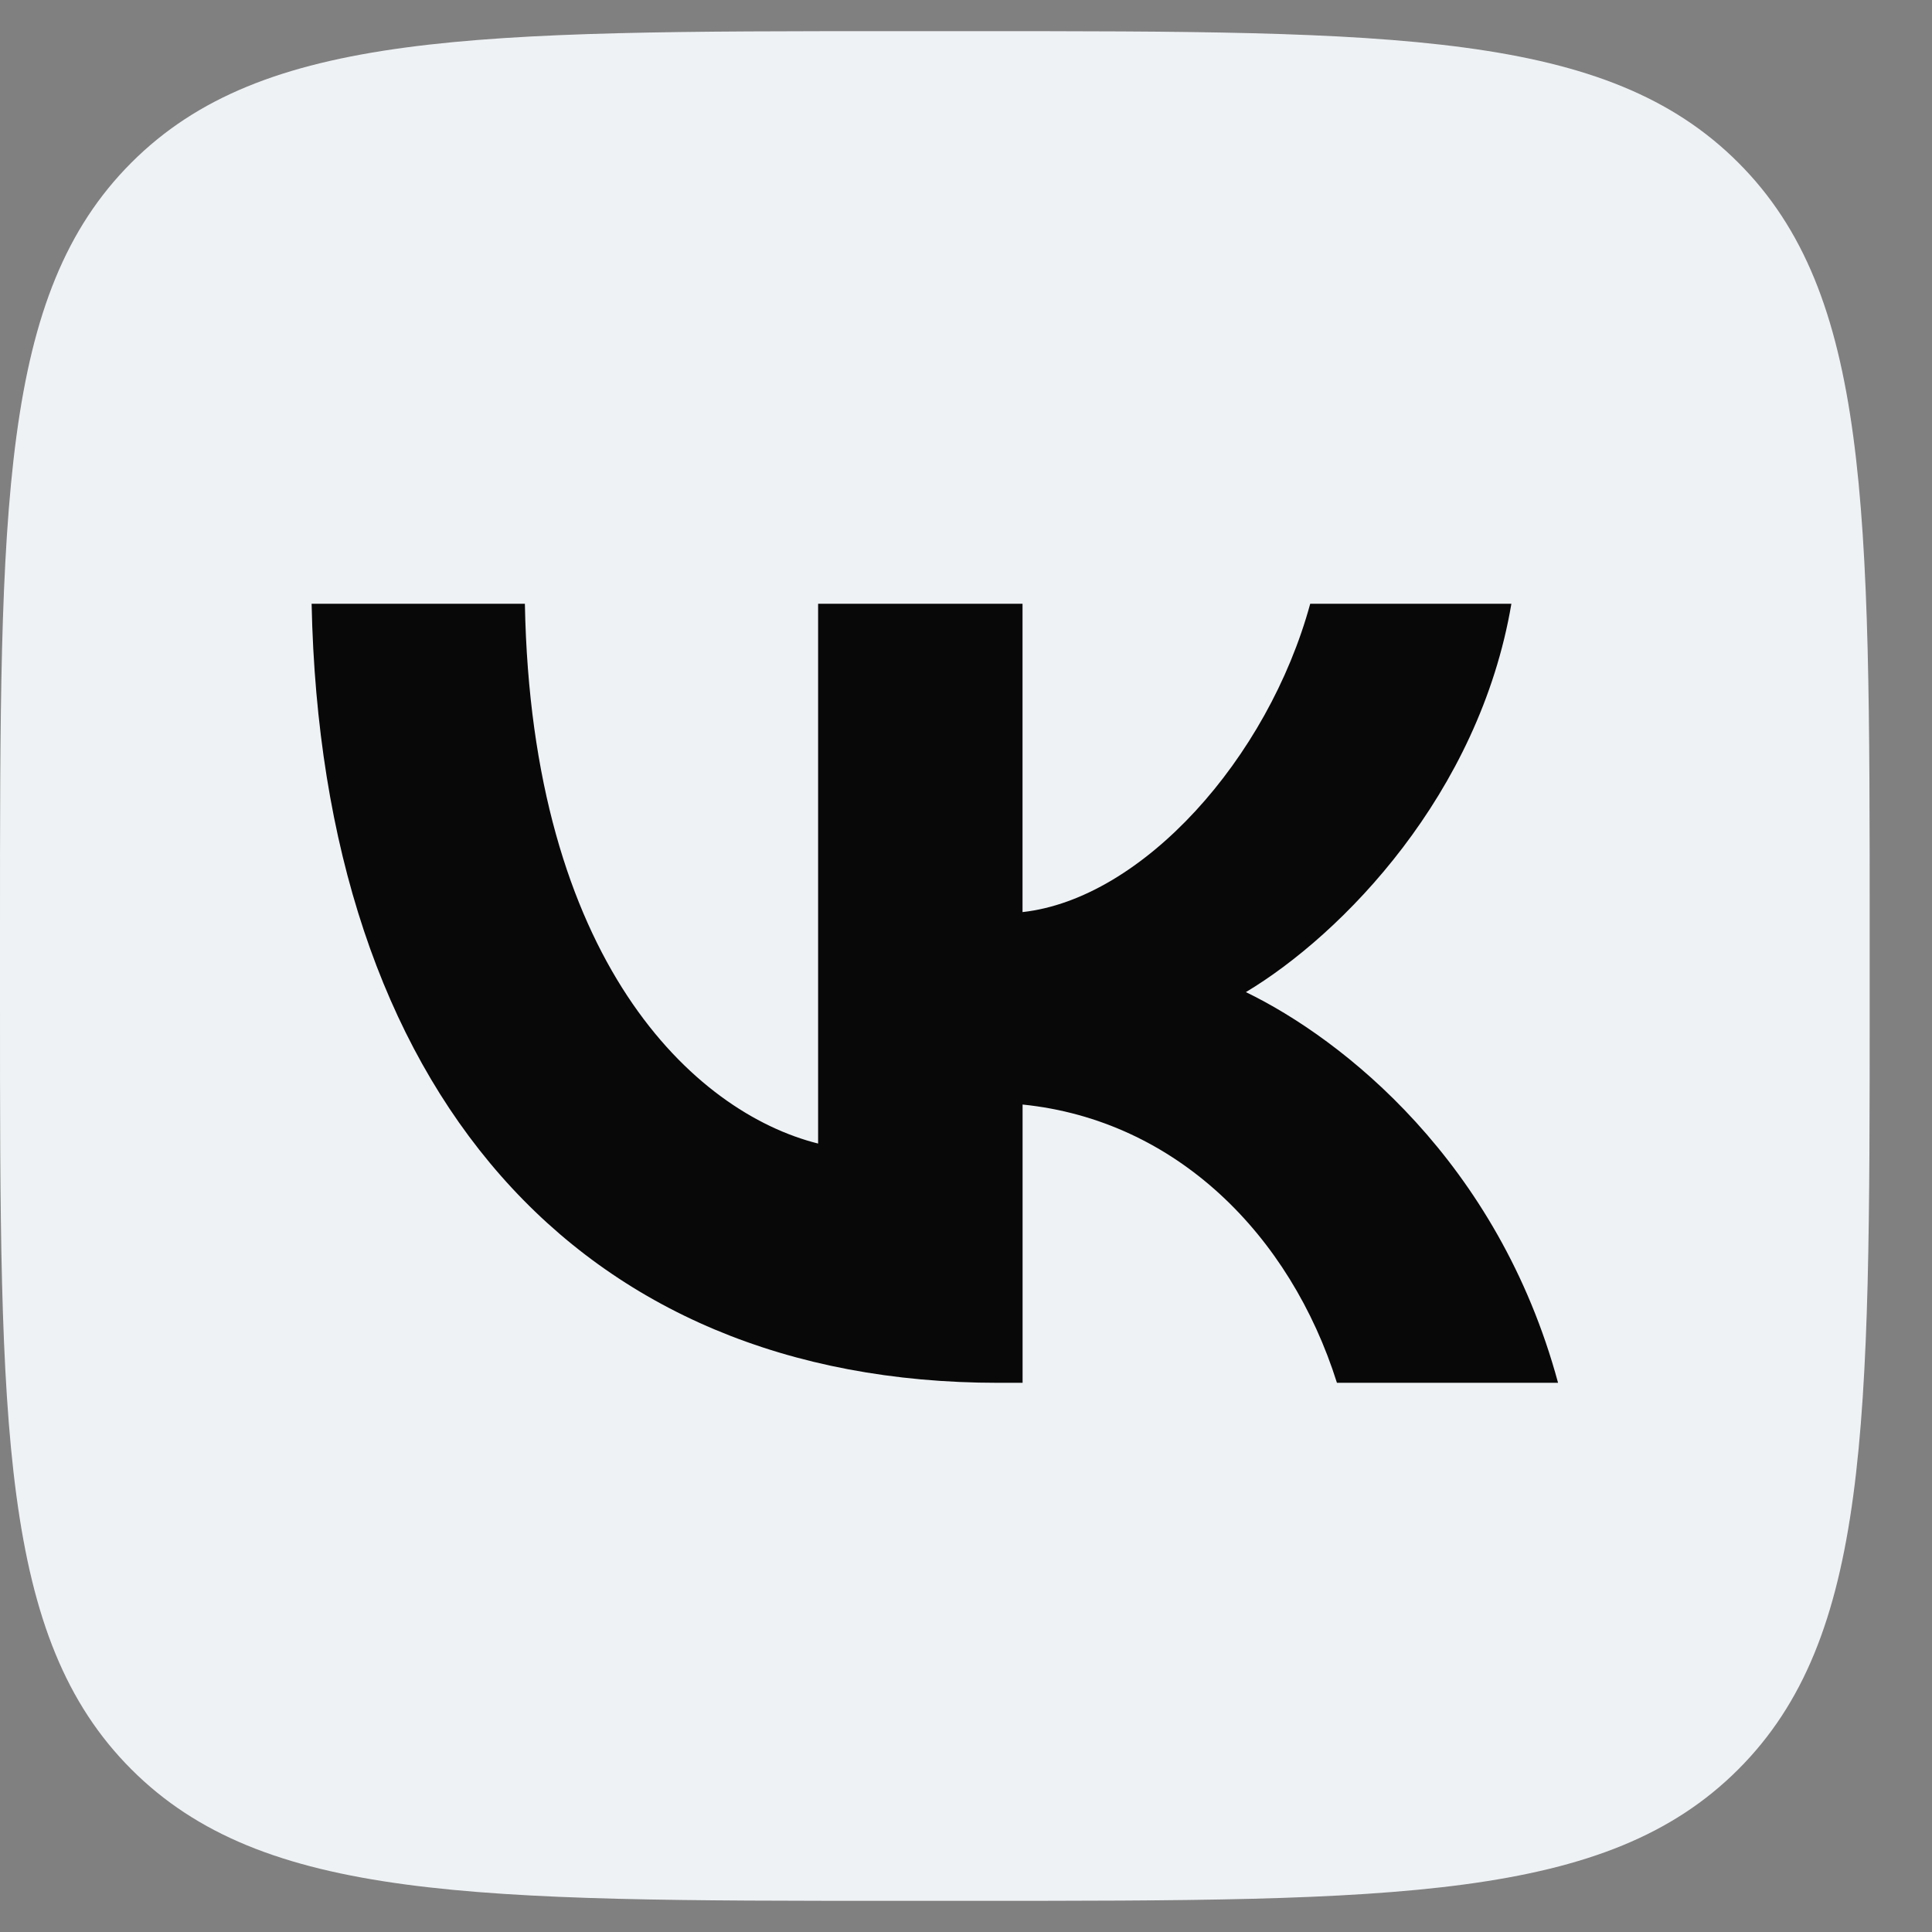 <svg width="31" height="31" viewBox="0 0 31 31" fill="none" xmlns="http://www.w3.org/2000/svg">
<rect x="0" y="0" width="31" height="31" fill="#808080" stroke="none"/>
<path d="M0 14.9C0 8.112 1.49012e-07 4.718 2.109 2.609C4.218 0.5 7.612 0.5 14.4 0.5H15.6C22.388 0.5 25.782 0.5 27.891 2.609C30 4.718 30 8.112 30 14.9V16.1C30 22.888 30 26.282 27.891 28.391C25.782 30.5 22.388 30.5 15.6 30.5H14.4C7.612 30.5 4.218 30.5 2.109 28.391C1.49012e-07 26.282 0 22.888 0 16.1V14.9Z" fill="#EFF2F5"/>
<path d="M16.016 22.188C9.26 22.188 5.161 17.491 5 9.688H8.422C8.528 15.42 11.132 17.849 13.127 18.349V9.688H16.407V14.635C18.331 14.421 20.346 12.171 21.023 9.688H24.251C23.734 12.741 21.541 14.991 19.991 15.919C21.542 16.67 24.038 18.634 25 22.188H21.452C20.703 19.812 18.868 17.973 16.408 17.723V22.188H16.016Z" fill="#080808"/>
</svg>
